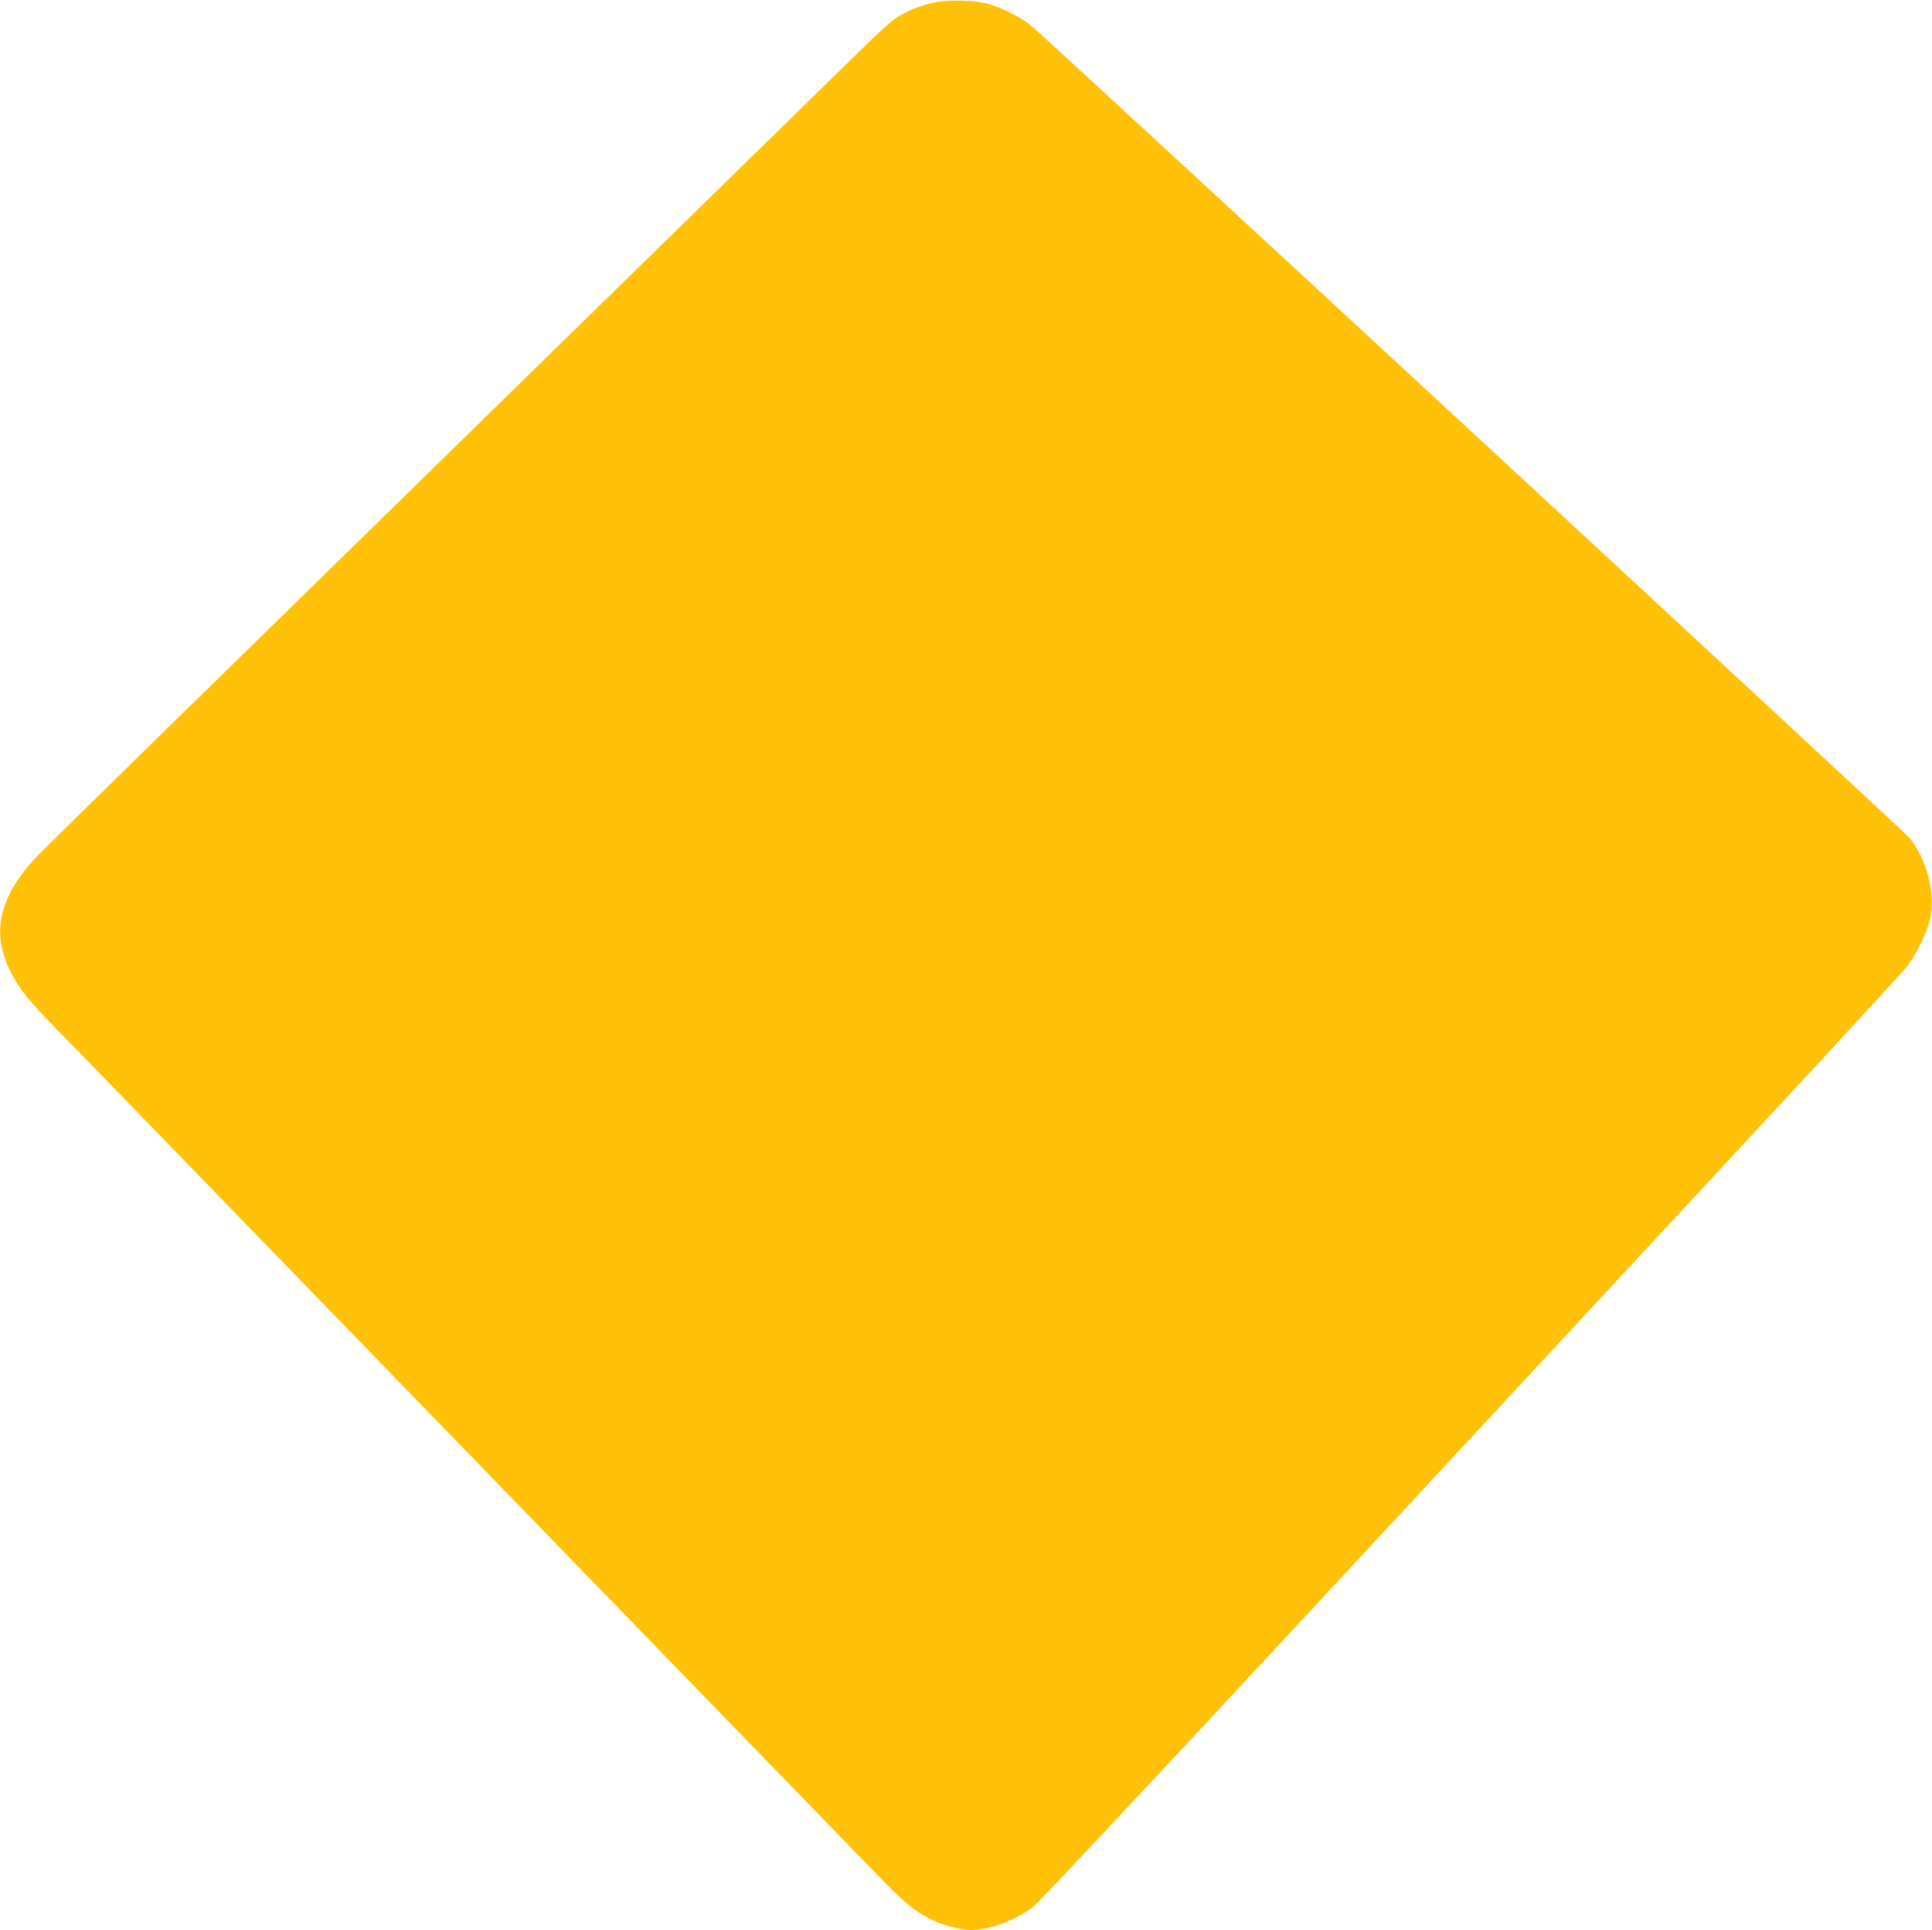 <?xml version="1.0" standalone="no"?>
<!DOCTYPE svg PUBLIC "-//W3C//DTD SVG 20010904//EN"
 "http://www.w3.org/TR/2001/REC-SVG-20010904/DTD/svg10.dtd">
<svg version="1.0" xmlns="http://www.w3.org/2000/svg"
 width="1280pt" height="1279pt" viewBox="0 0 1280 1279"
 preserveAspectRatio="xMidYMid meet">
<g transform="translate(0,1279) scale(0.1,-0.1)"
fill="#ffc107" stroke="none">
<path d="M6203 12776 c-100 -19 -200 -59 -272 -109 -33 -23 -138 -119 -233
-213 -95 -93 -1334 -1305 -2753 -2693 -1419 -1387 -2623 -2567 -2676 -2621
-271 -275 -334 -522 -200 -787 58 -116 117 -190 301 -378 92 -93 753 -775
1471 -1515 2077 -2142 3894 -4015 4019 -4143 130 -134 204 -194 304 -244 82
-41 200 -73 270 -73 124 1 284 60 409 152 36 27 751 790 1890 2018 1007 1086
2286 2465 2842 3064 555 598 1032 1116 1058 1150 61 77 131 220 153 311 39
168 -17 393 -134 542 -31 38 -5520 5117 -5812 5376 -60 54 -203 127 -295 152
-85 22 -254 28 -342 11z"/>
</g>
</svg>
